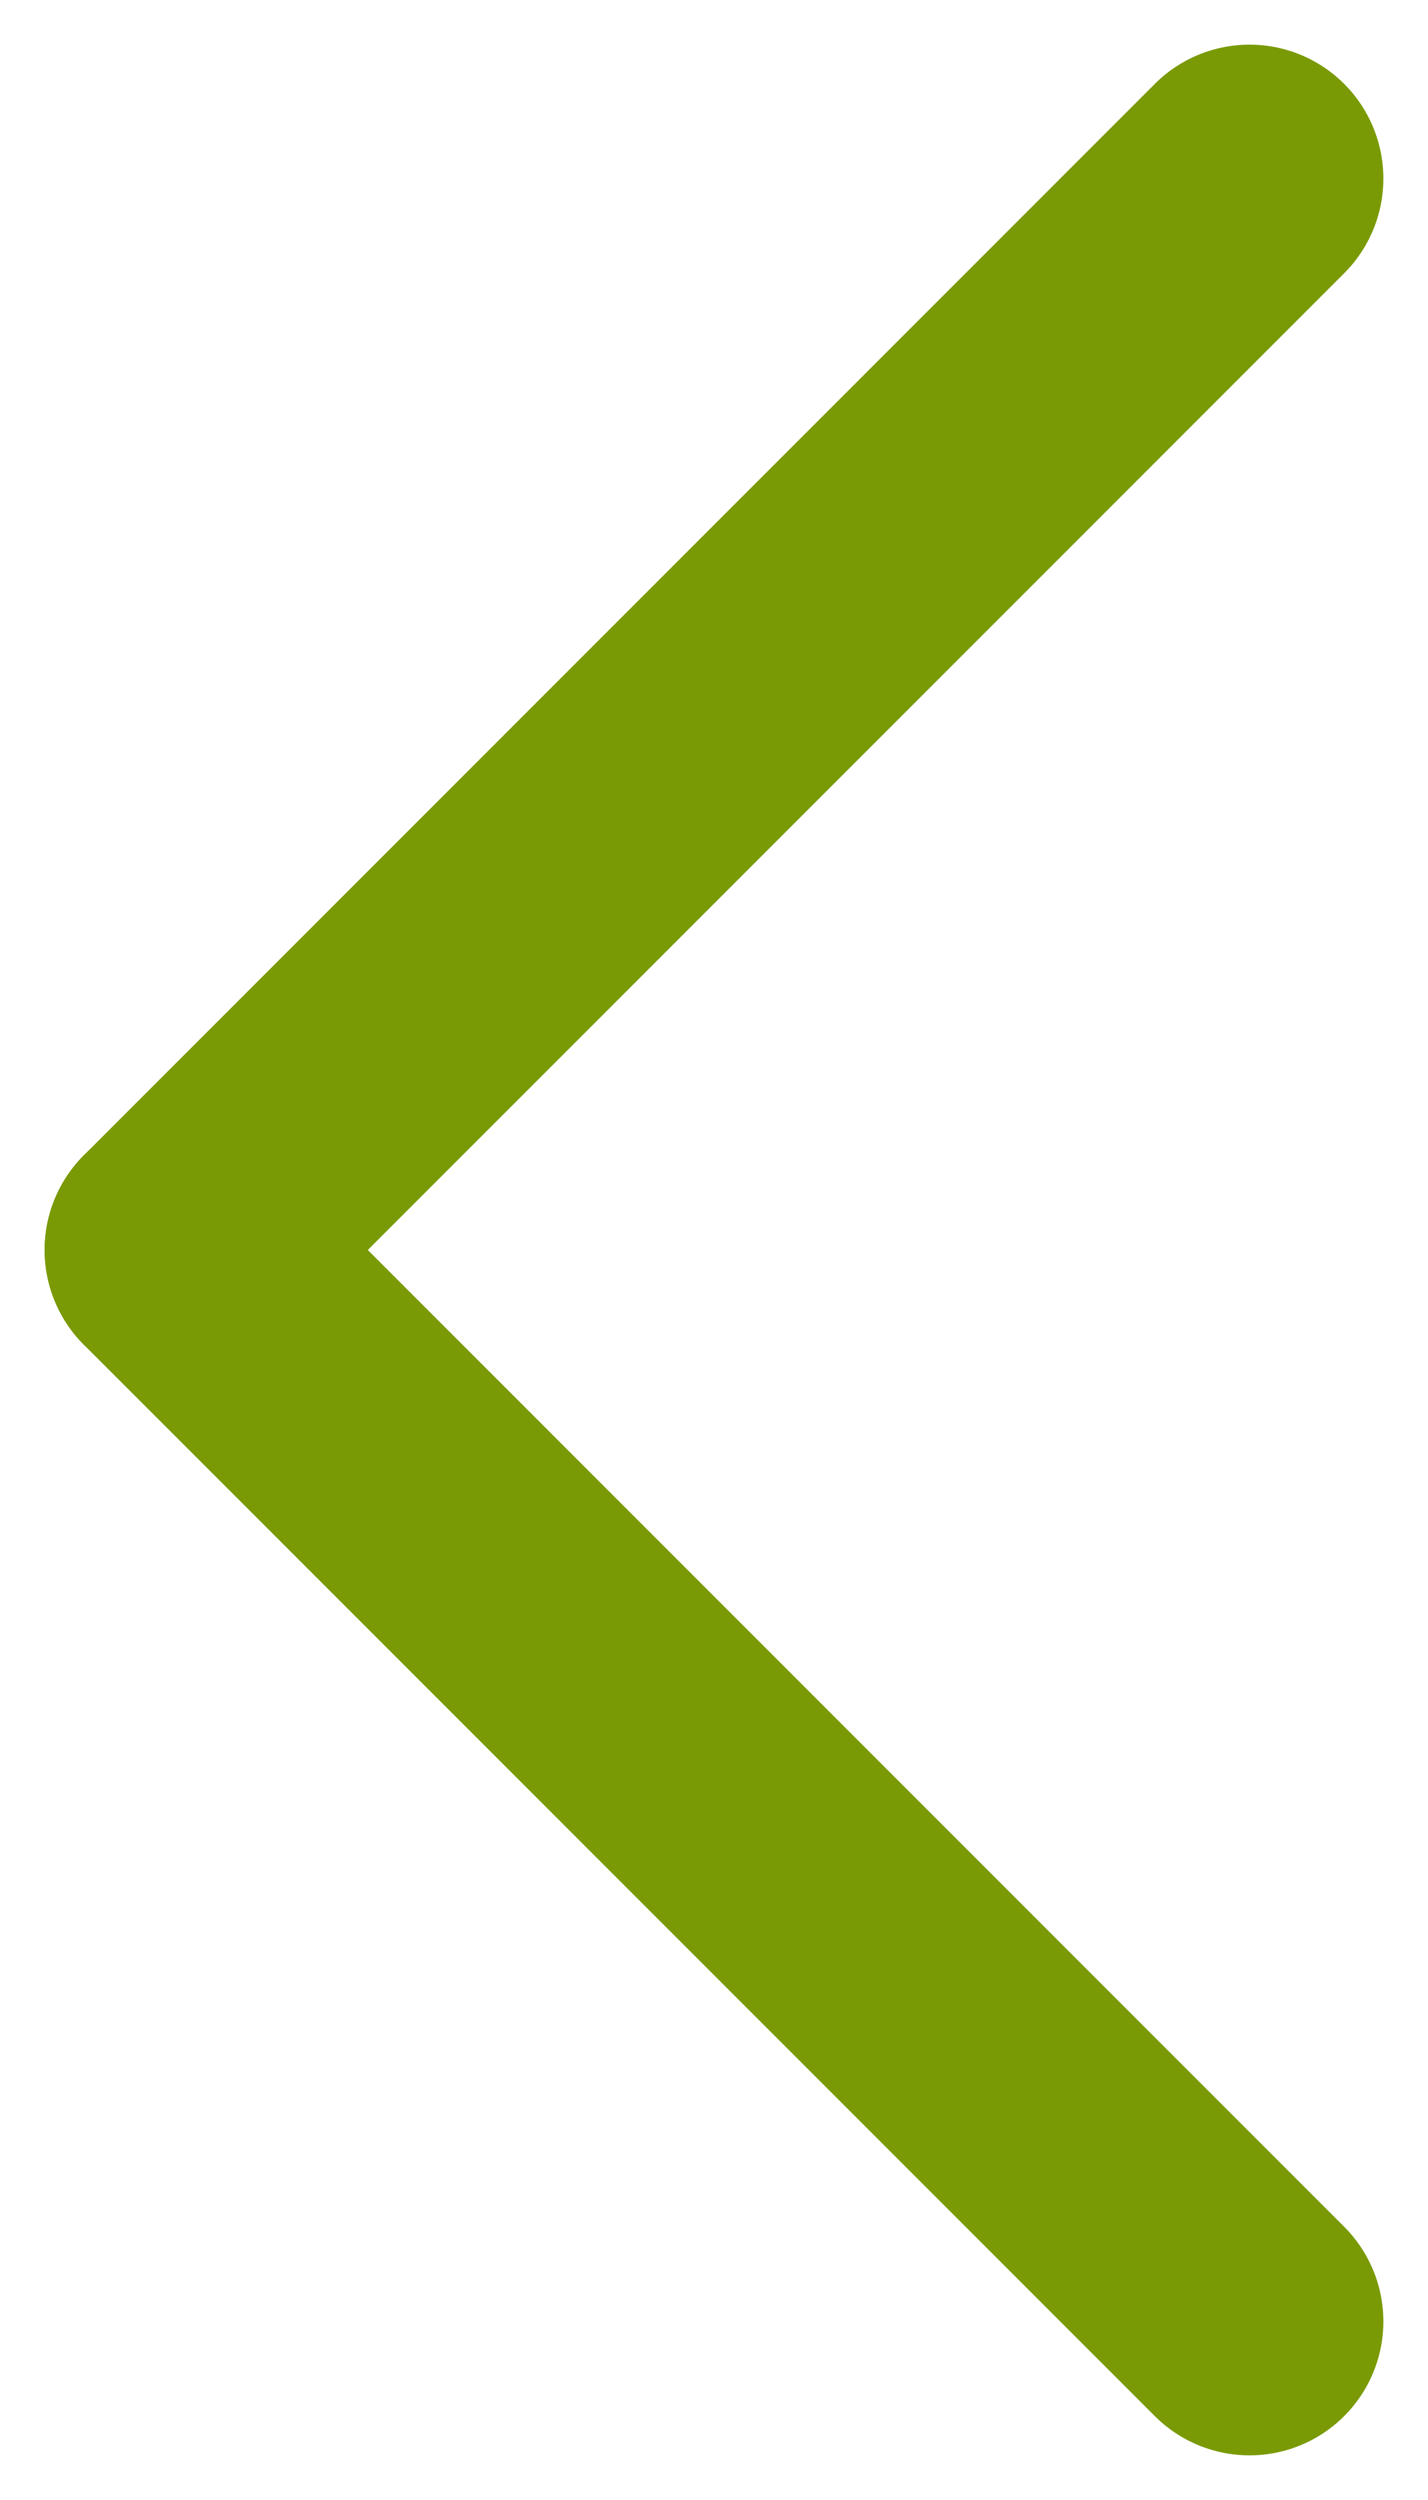 <svg width="8" height="14" viewBox="0 0 8 14" fill="none" xmlns="http://www.w3.org/2000/svg">
<path d="M7 13L1 7" stroke="#799A05" stroke-width="1.5" stroke-linecap="round" stroke-linejoin="round"/>
<path d="M7 1L1 7" stroke="#799A05" stroke-width="1.5" stroke-linecap="round" stroke-linejoin="round"/>
</svg>
